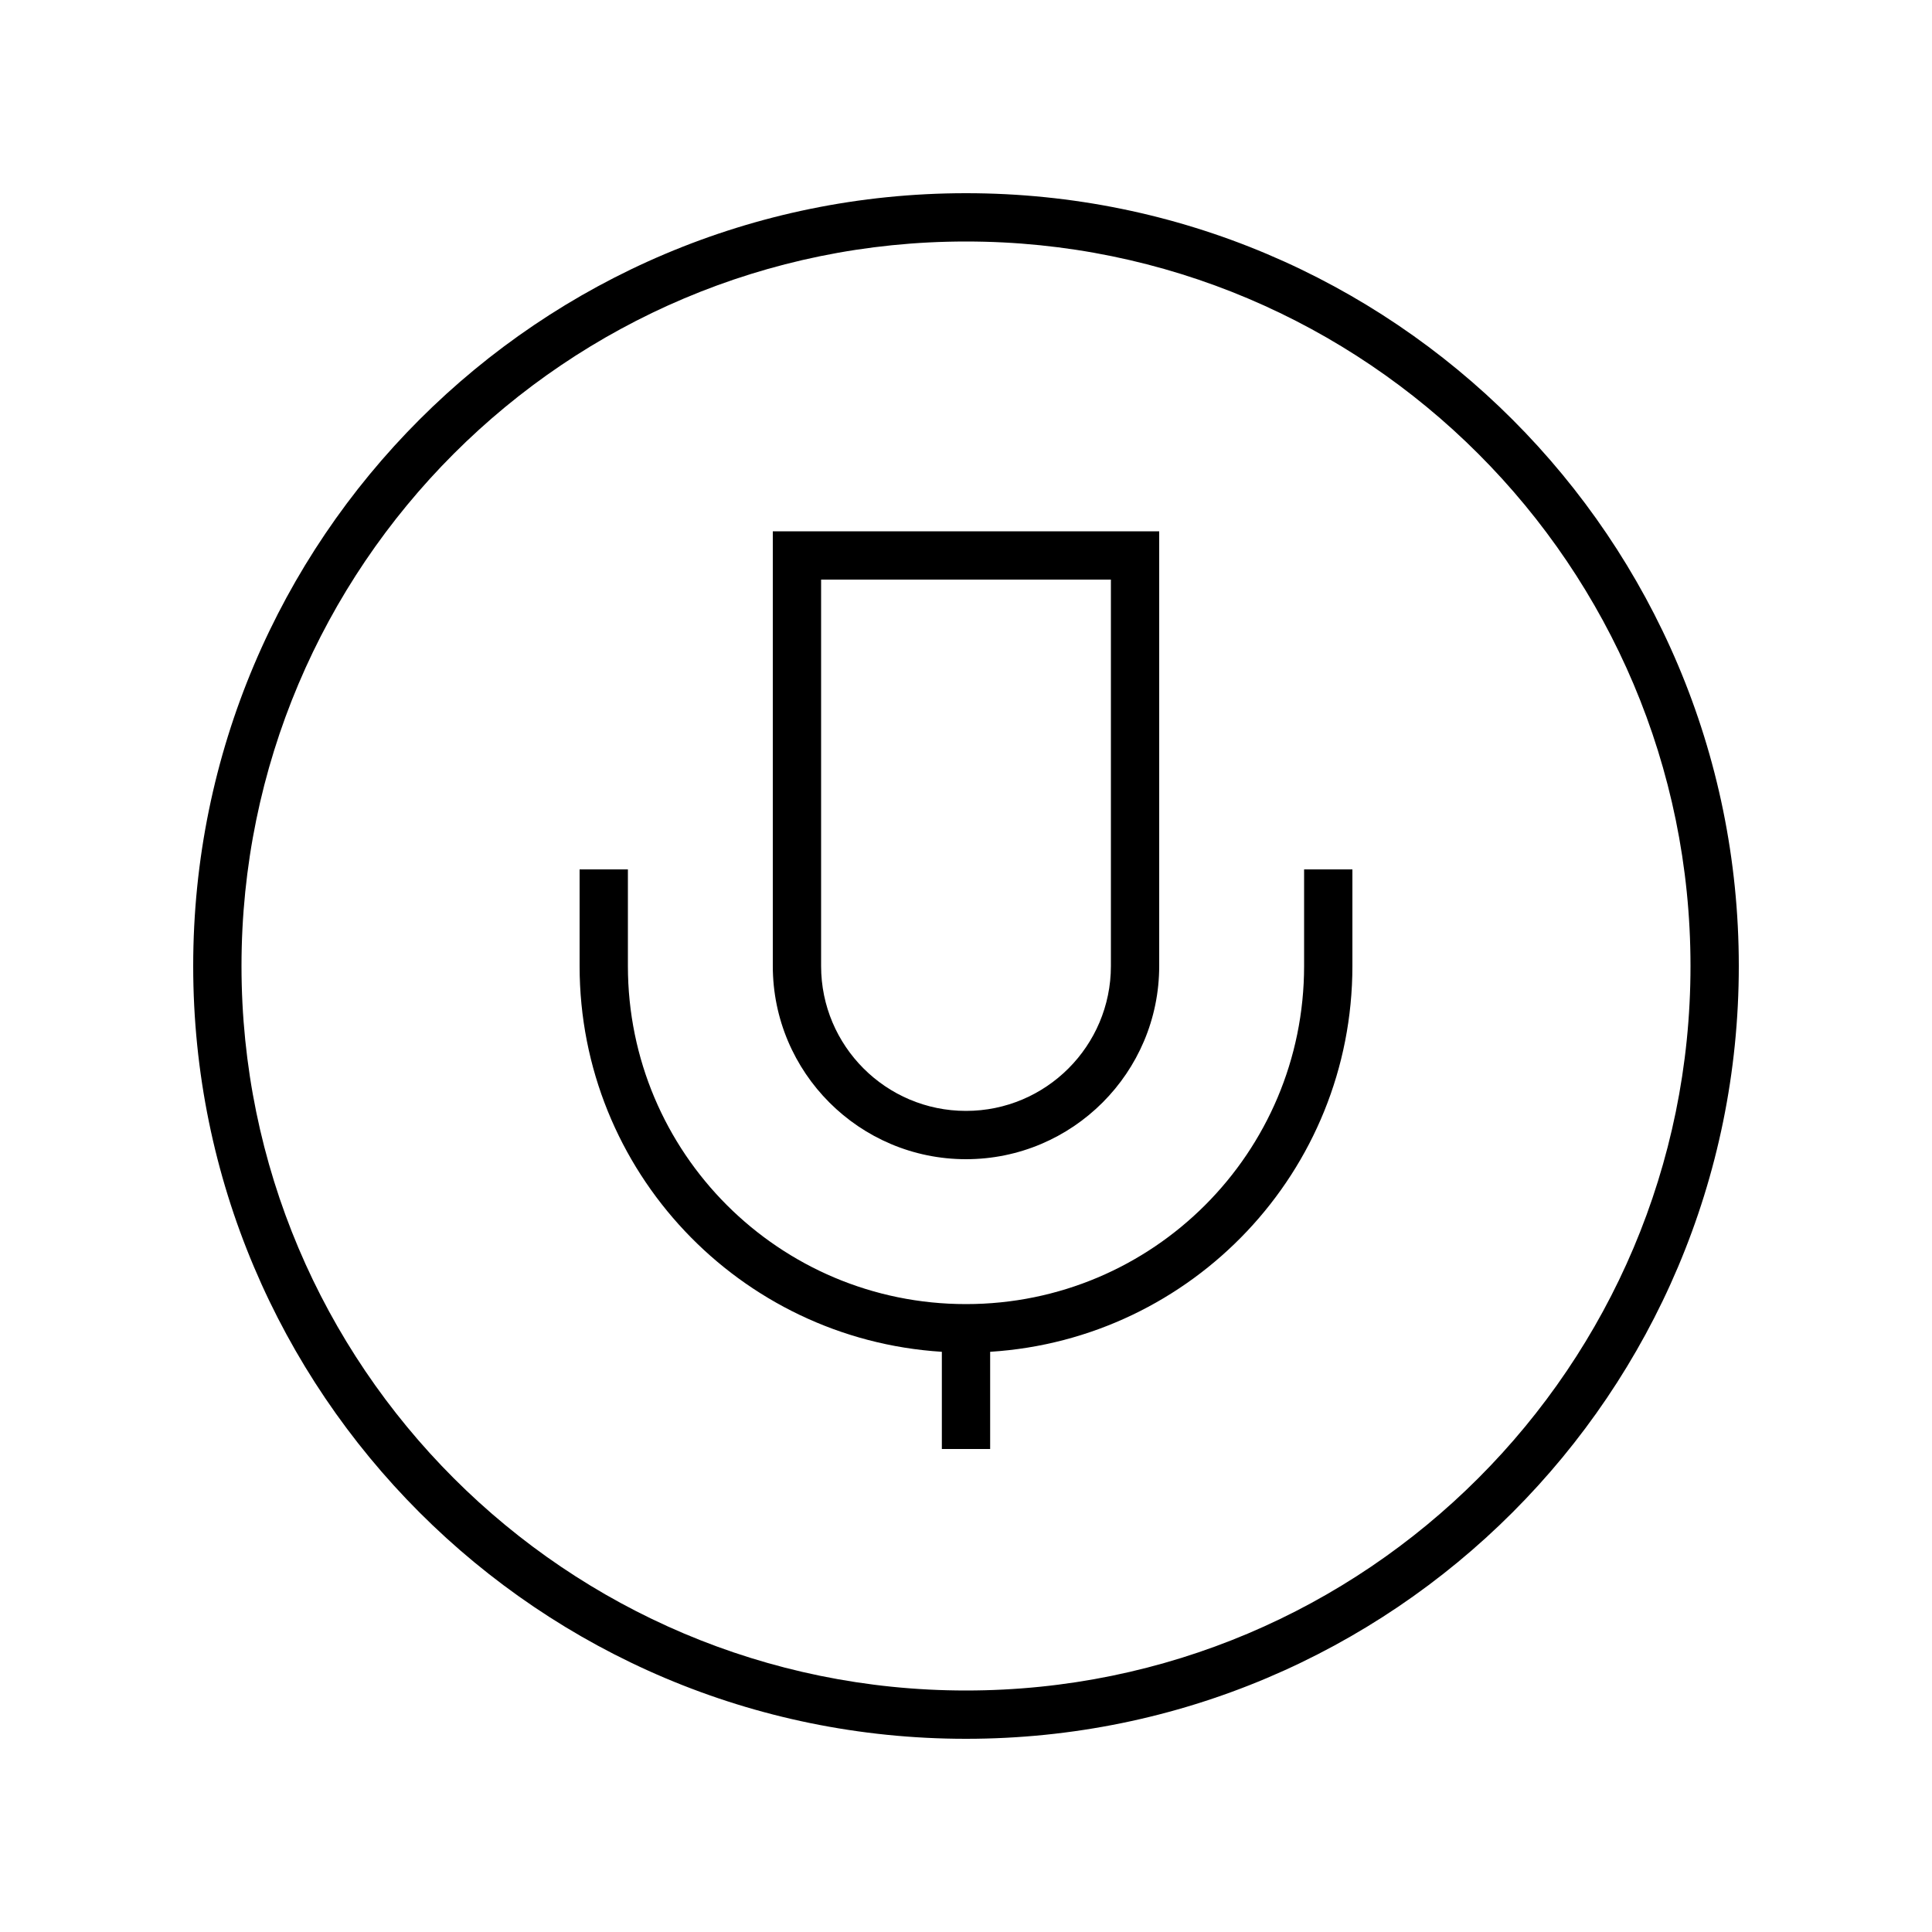 <svg xmlns="http://www.w3.org/2000/svg" viewBox="0 0 640 640"><!--! Font Awesome Pro 7.1.0 by @fontawesome - https://fontawesome.com License - https://fontawesome.com/license (Commercial License) Copyright 2025 Fonticons, Inc. --><path fill="currentColor" d="M320 80C452.5 80 560 187.5 560 320C560 452.5 452.5 560 320 560C187.5 560 80 452.5 80 320C80 187.5 187.5 80 320 80zM320 576C461.4 576 576 461.4 576 320C576 178.6 461.4 64 320 64C178.6 64 64 178.6 64 320C64 461.4 178.6 576 320 576zM256 176L256 320C256 355.3 284.7 384 320 384C355.3 384 384 355.3 384 320L384 176L256 176zM272 192L368 192L368 320C368 346.5 346.5 368 320 368C293.5 368 272 346.5 272 320L272 192zM208 296L208 288L192 288L192 320C192 388 245 443.6 312 447.8L312 480L328 480L328 447.8C395 443.6 448 388 448 320L448 288L432 288L432 320C432 381.9 381.9 432 320 432C258.1 432 208 381.9 208 320L208 296z"/></svg>
